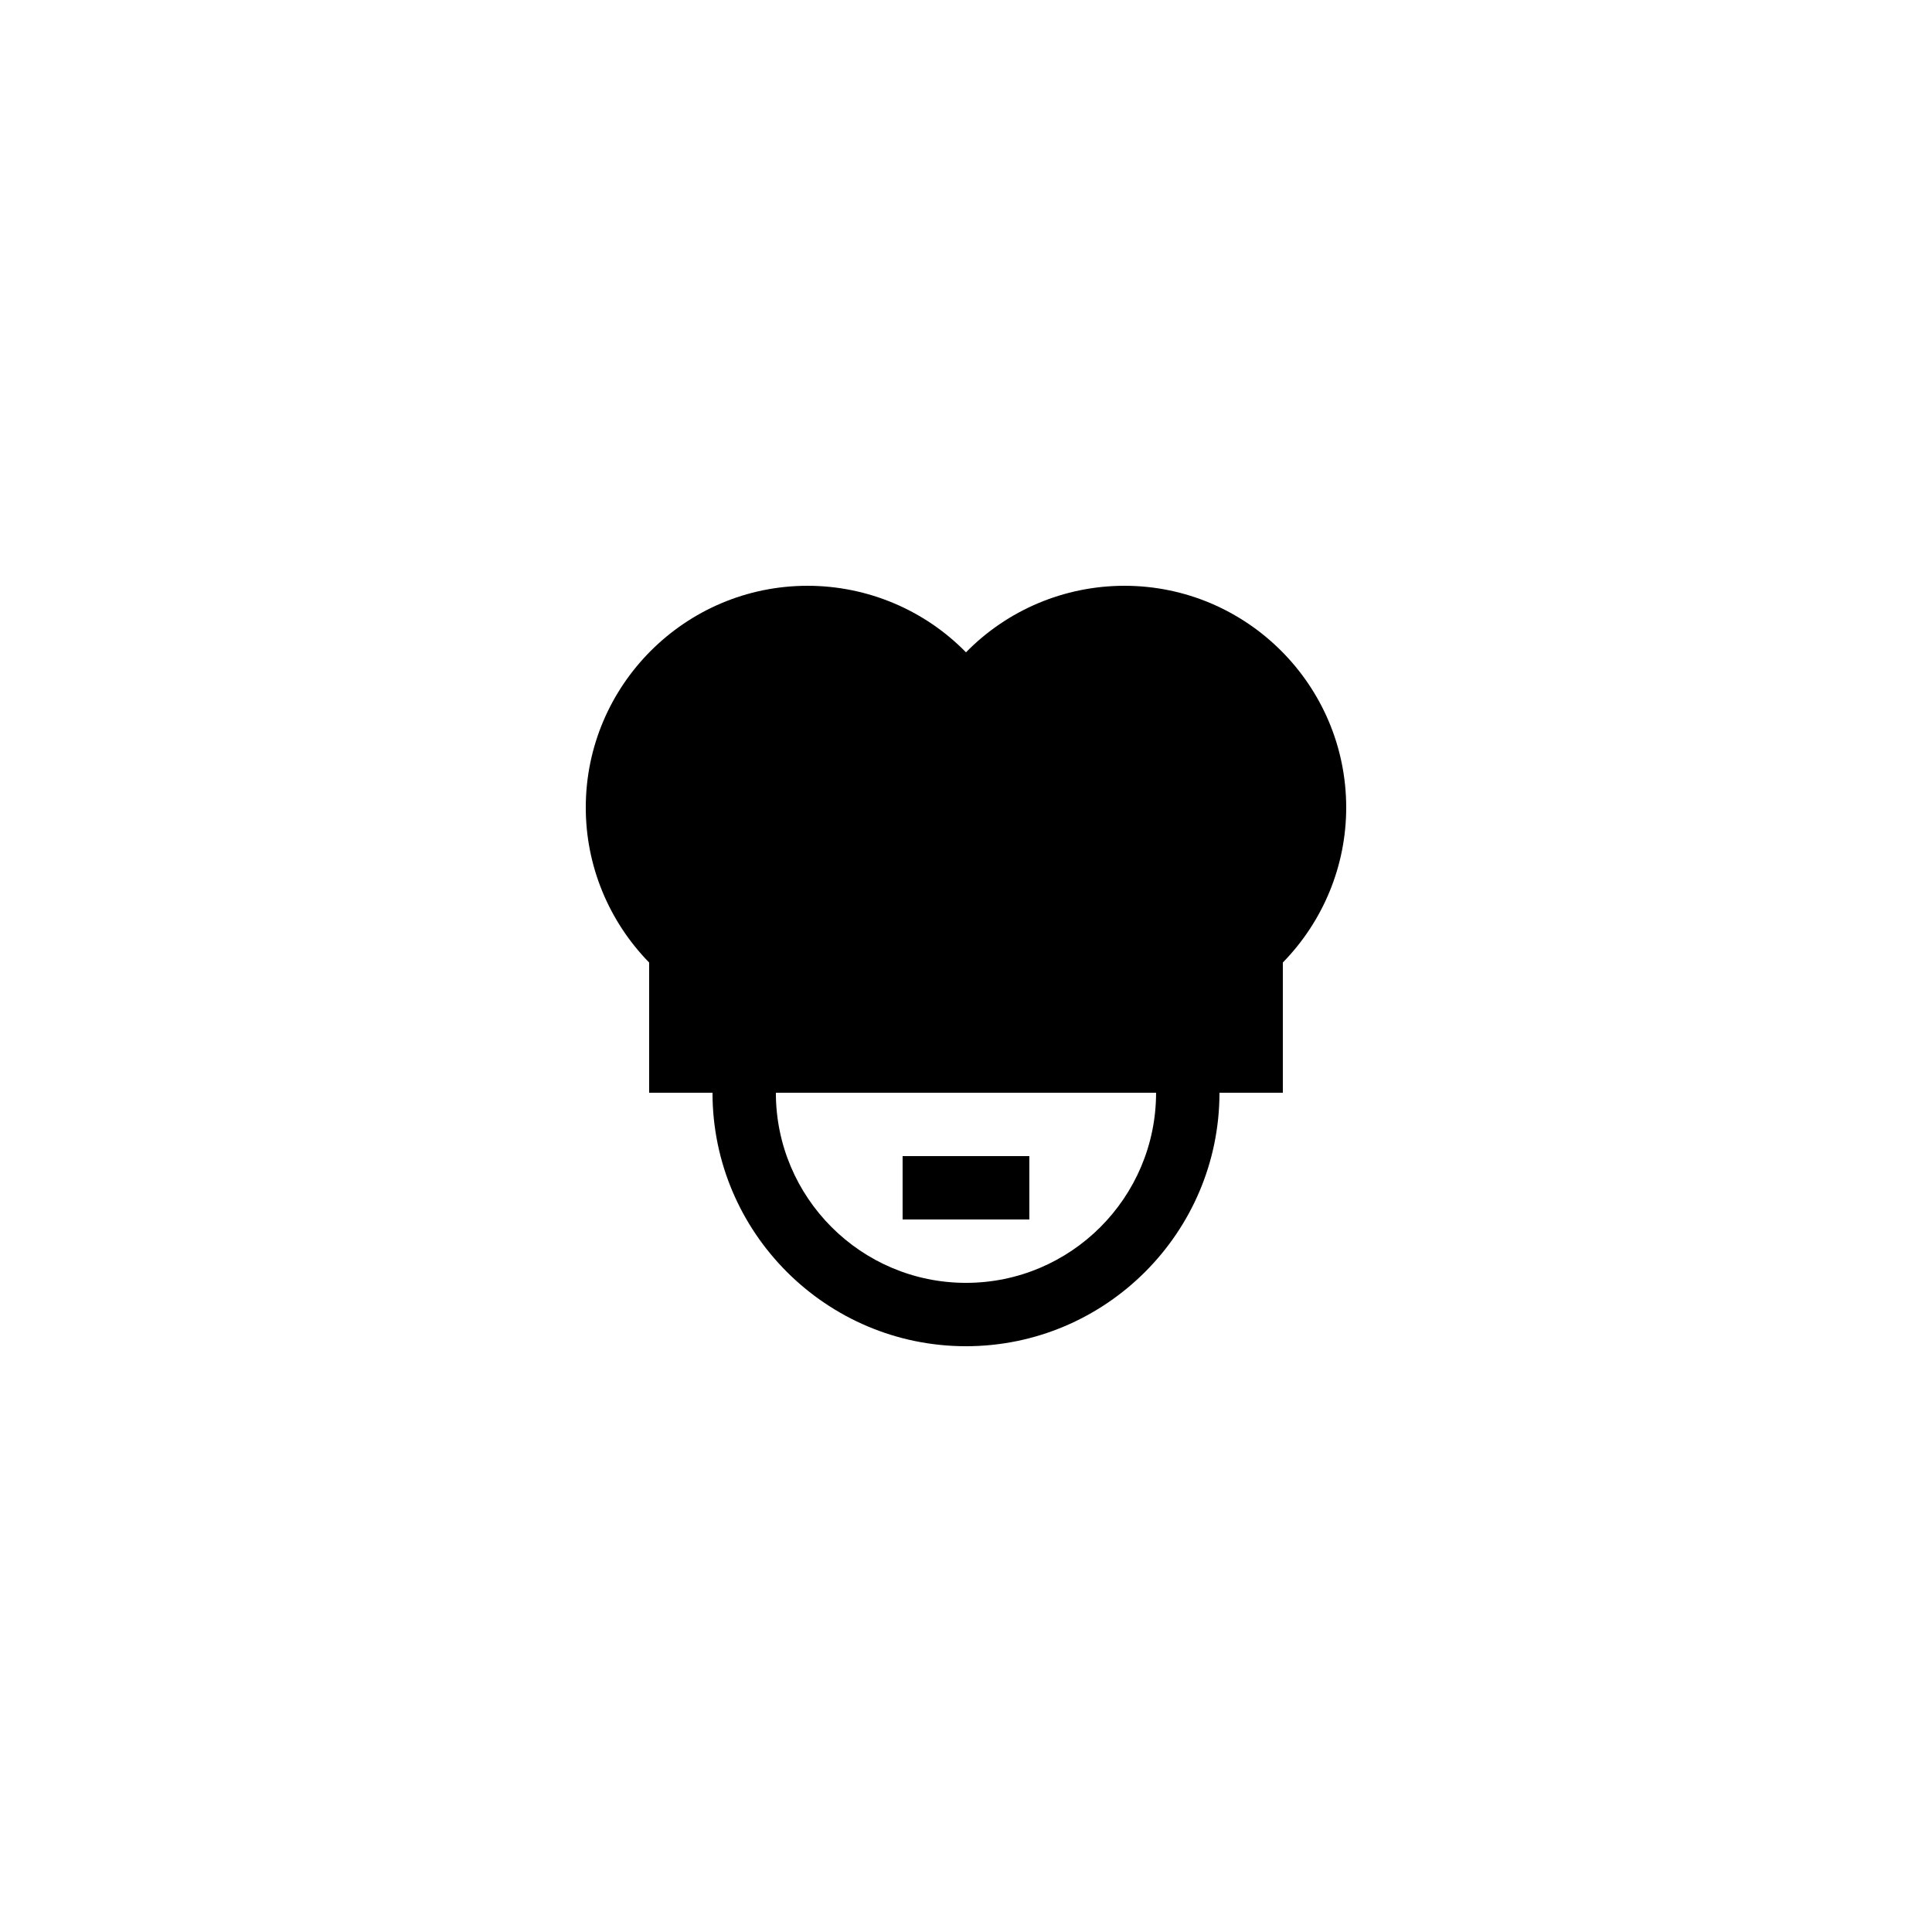 <?xml version="1.0" encoding="UTF-8"?>
<!-- Uploaded to: SVG Repo, www.svgrepo.com, Generator: SVG Repo Mixer Tools -->
<svg fill="#000000" width="800px" height="800px" version="1.1" viewBox="144 144 512 512" xmlns="http://www.w3.org/2000/svg">
 <g>
  <path d="m441.98 299.24c-15.953 0-31.066 6.465-41.984 17.633-10.918-11.168-26.031-17.633-41.984-17.633-32.41 0-58.777 26.367-58.777 58.777 0 15.367 6.047 30.059 16.793 41.062v34.508h16.793c0 37.031 30.145 67.176 67.176 67.176s67.176-30.145 67.176-67.176h16.793v-34.512c10.746-11 16.793-25.695 16.793-41.059 0-32.414-26.367-58.777-58.777-58.777zm-41.984 184.73c-27.793 0-50.383-22.586-50.383-50.383h100.76c0 27.797-22.586 50.383-50.379 50.383z"/>
  <path d="m383.2 450.38h33.586v16.793h-33.586z"/>
 </g>
</svg>